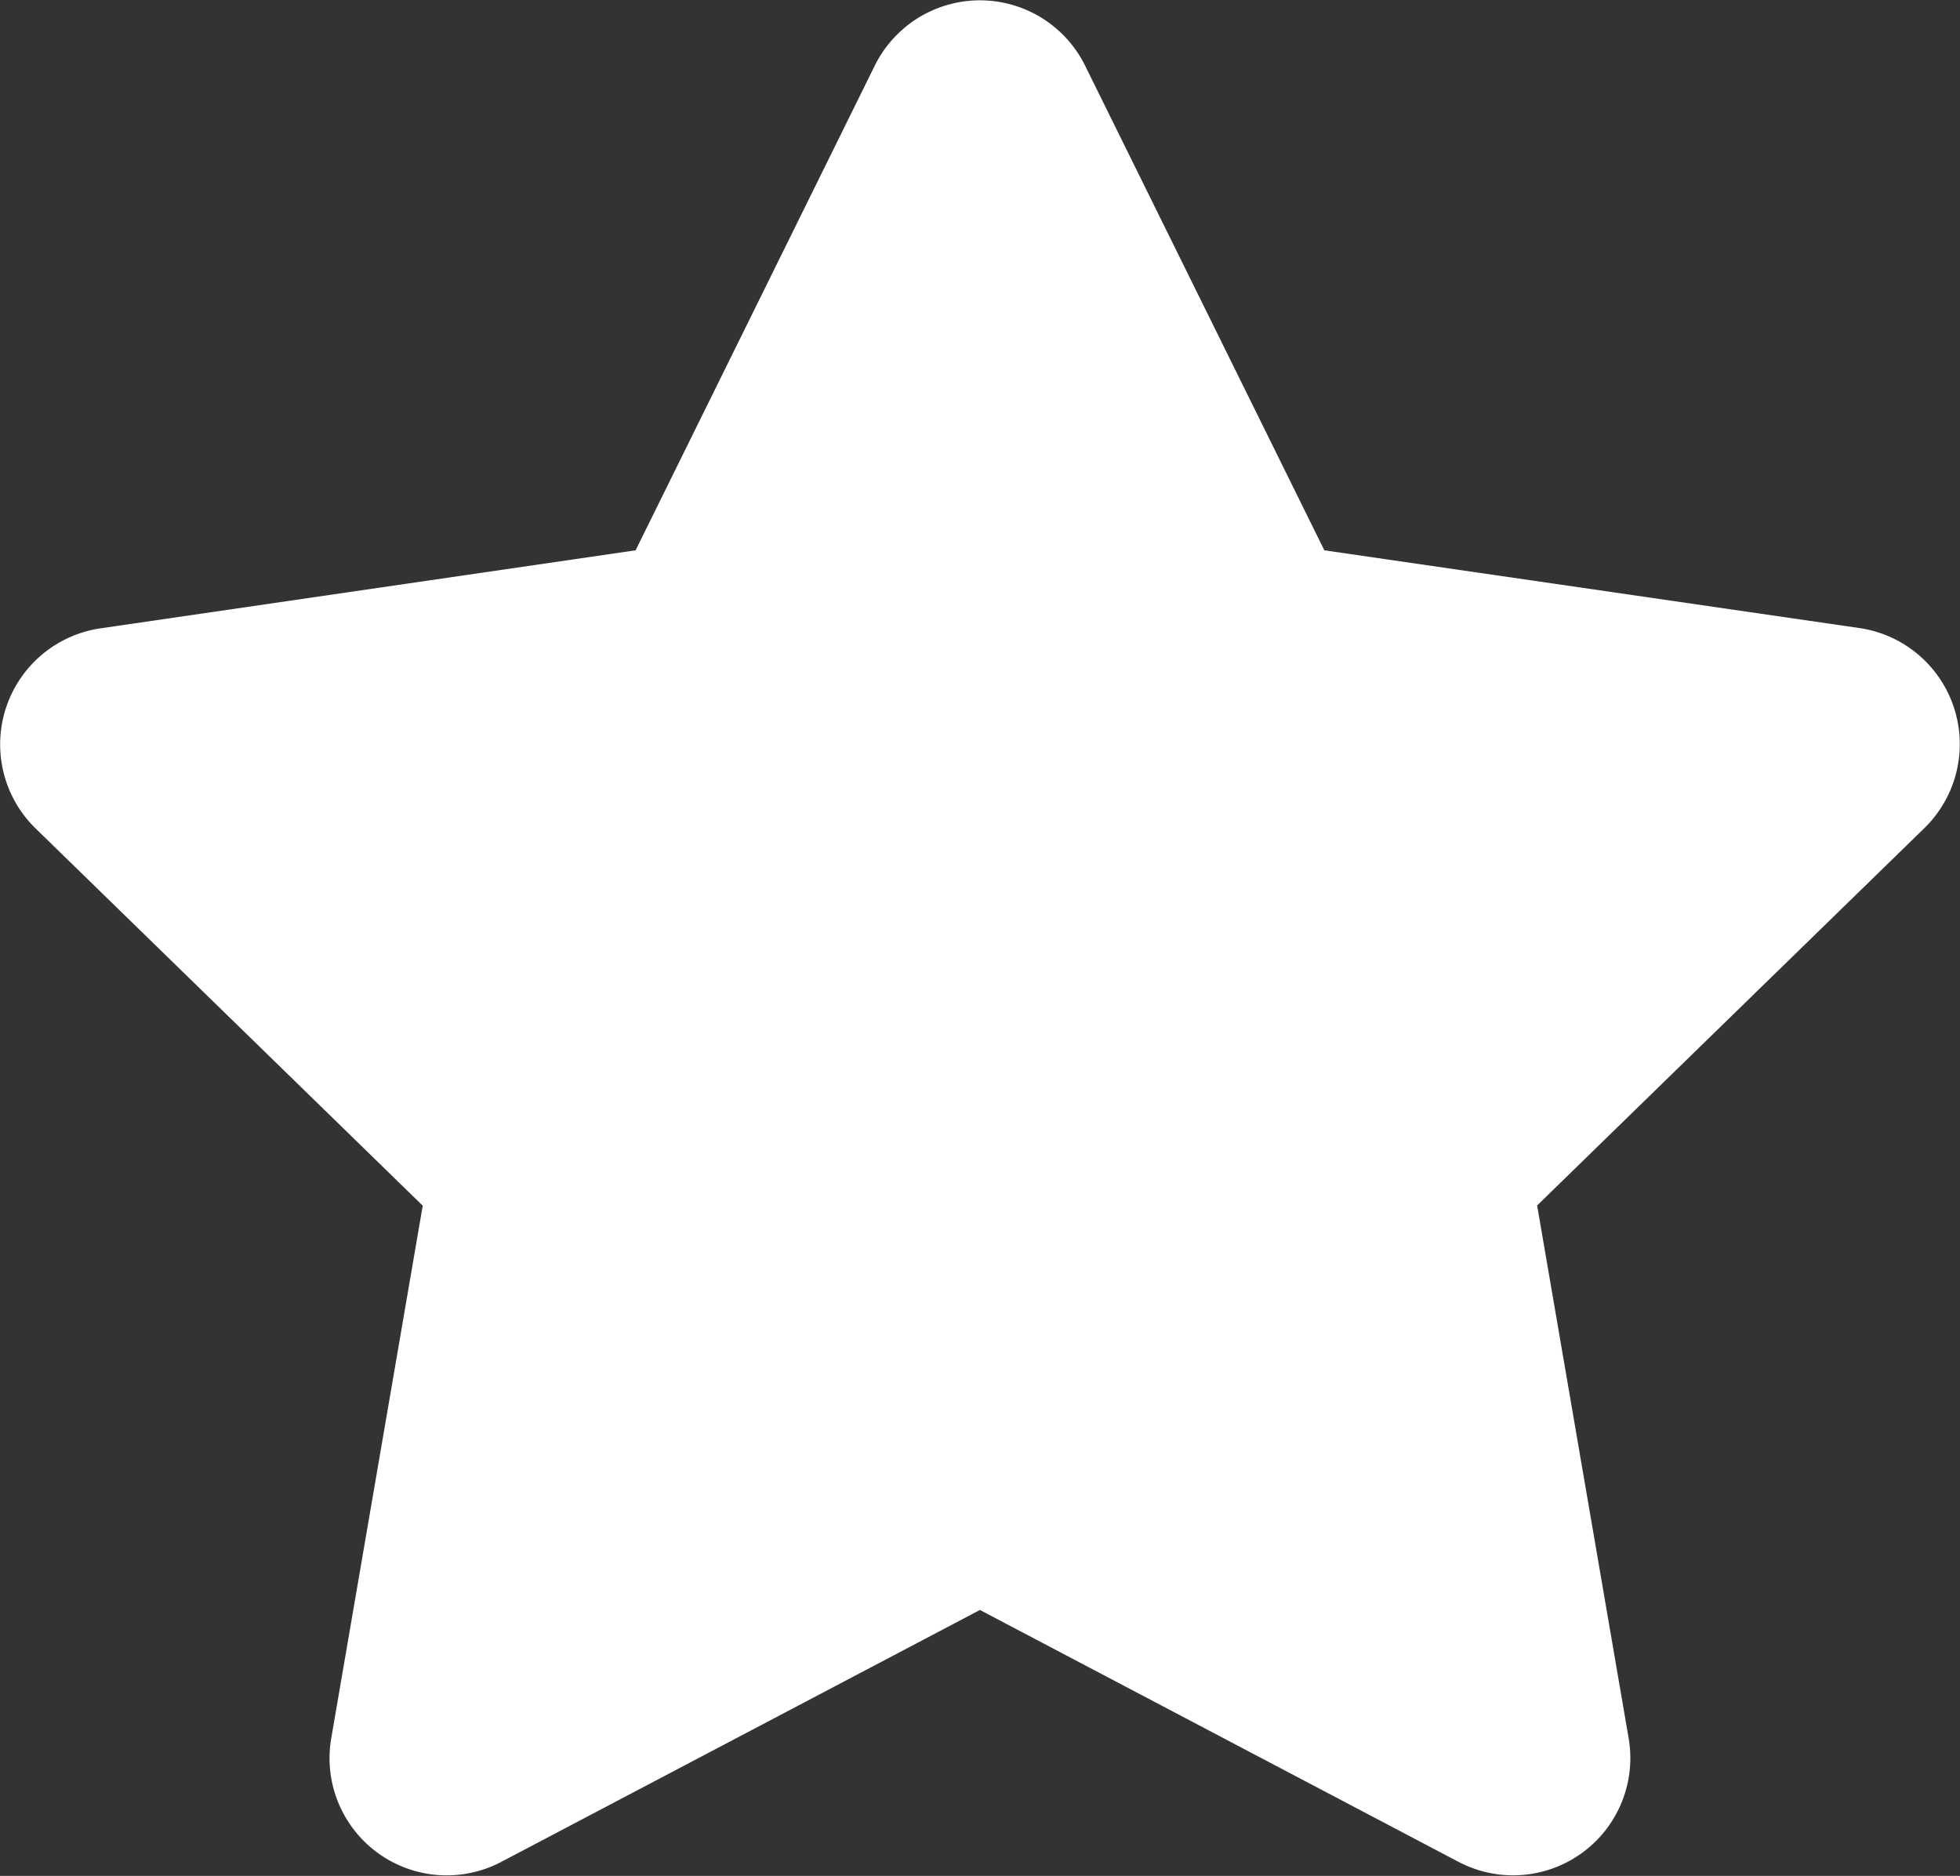 <svg xmlns="http://www.w3.org/2000/svg" viewBox="0 0 28 26.8"><rect x="0" y="0" width="28" height="26.8" fill="#333333" stroke="none"/><path data-name="パス 326" d="M12.499.933L9.08 7.862 1.434 8.977a1.676 1.676 0 00-.926 2.858l5.531 5.39-1.308 7.615a1.674 1.674 0 002.428 1.761l6.84-3.6 6.84 3.6a1.675 1.675 0 002.428-1.764l-1.308-7.615 5.532-5.391a1.676 1.676 0 00-.926-2.858l-7.646-1.111-3.42-6.929a1.676 1.676 0 00-3 0z" fill="#fff"/></svg>